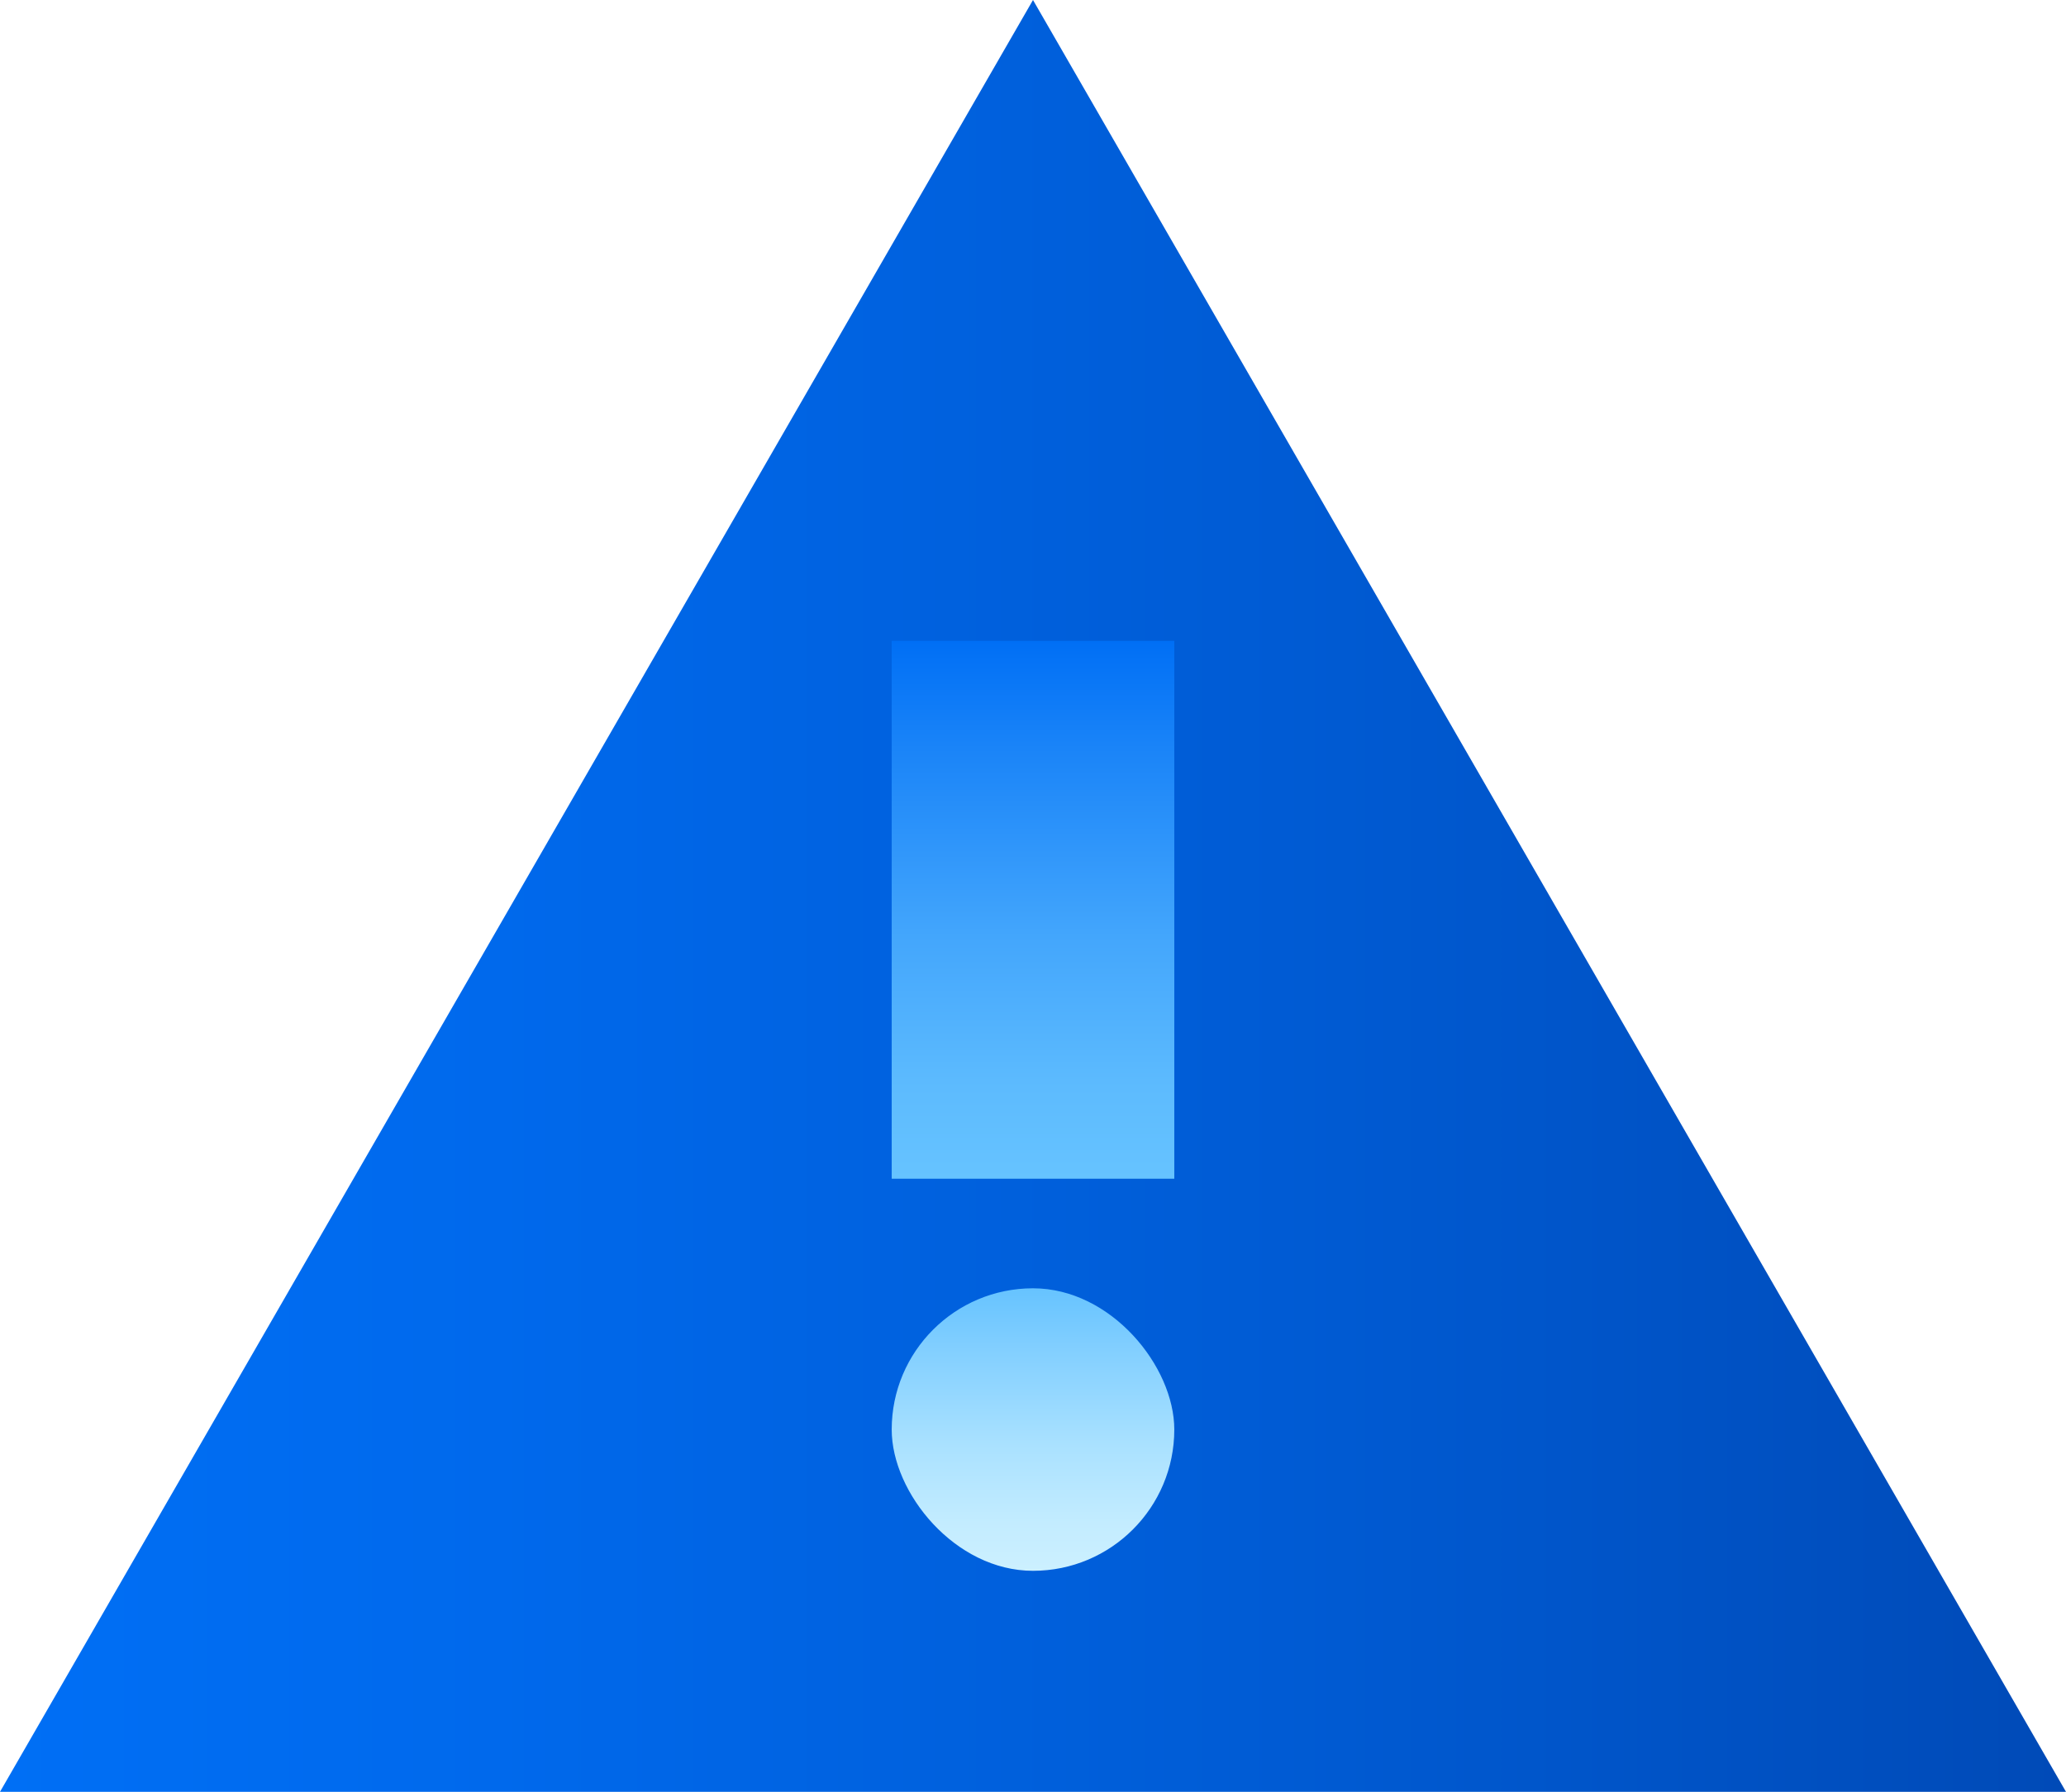 <?xml version="1.0" encoding="UTF-8"?> <svg xmlns="http://www.w3.org/2000/svg" xmlns:xlink="http://www.w3.org/1999/xlink" viewBox="0 0 204.56 177.46"><defs><style>.cls-1{fill:url(#Degradado_sin_nombre_101);}.cls-2{fill:url(#Degradado_sin_nombre_2);}.cls-3{fill:url(#Degradado_sin_nombre_92);}</style><linearGradient id="Degradado_sin_nombre_101" x1="397.88" y1="266.2" x2="602.44" y2="266.2" gradientTransform="translate(-397.88 -177.46)" gradientUnits="userSpaceOnUse"><stop offset="0" stop-color="#006ff5"></stop><stop offset="0.24" stop-color="#0069ec"></stop><stop offset="0.65" stop-color="#005ad2"></stop><stop offset="1" stop-color="#004ab7"></stop></linearGradient><linearGradient id="Degradado_sin_nombre_2" x1="102.28" y1="116.75" x2="102.28" y2="63.47" gradientUnits="userSpaceOnUse"><stop offset="0" stop-color="#66c3ff"></stop><stop offset="0.17" stop-color="#5dbbfe"></stop><stop offset="0.45" stop-color="#43a6fc"></stop><stop offset="0.8" stop-color="#1a84f8"></stop><stop offset="1" stop-color="#006ff5"></stop></linearGradient><linearGradient id="Degradado_sin_nombre_92" x1="102.28" y1="155.57" x2="102.28" y2="127.59" gradientUnits="userSpaceOnUse"><stop offset="0" stop-color="#ccf0ff"></stop><stop offset="0.17" stop-color="#c3ecff"></stop><stop offset="0.45" stop-color="#a9e1ff"></stop><stop offset="0.8" stop-color="#80ceff"></stop><stop offset="1" stop-color="#66c3ff"></stop></linearGradient></defs><g id="Capa_2" data-name="Capa 2"><g id="Capa_1-2" data-name="Capa 1"><path class="cls-1" d="M102.28,0,204.56,177.46H0Z"></path><rect class="cls-2" x="88.29" y="63.47" width="27.98" height="53.27"></rect><rect class="cls-3" x="88.29" y="127.59" width="27.98" height="27.98" rx="13.99"></rect></g></g></svg> 
